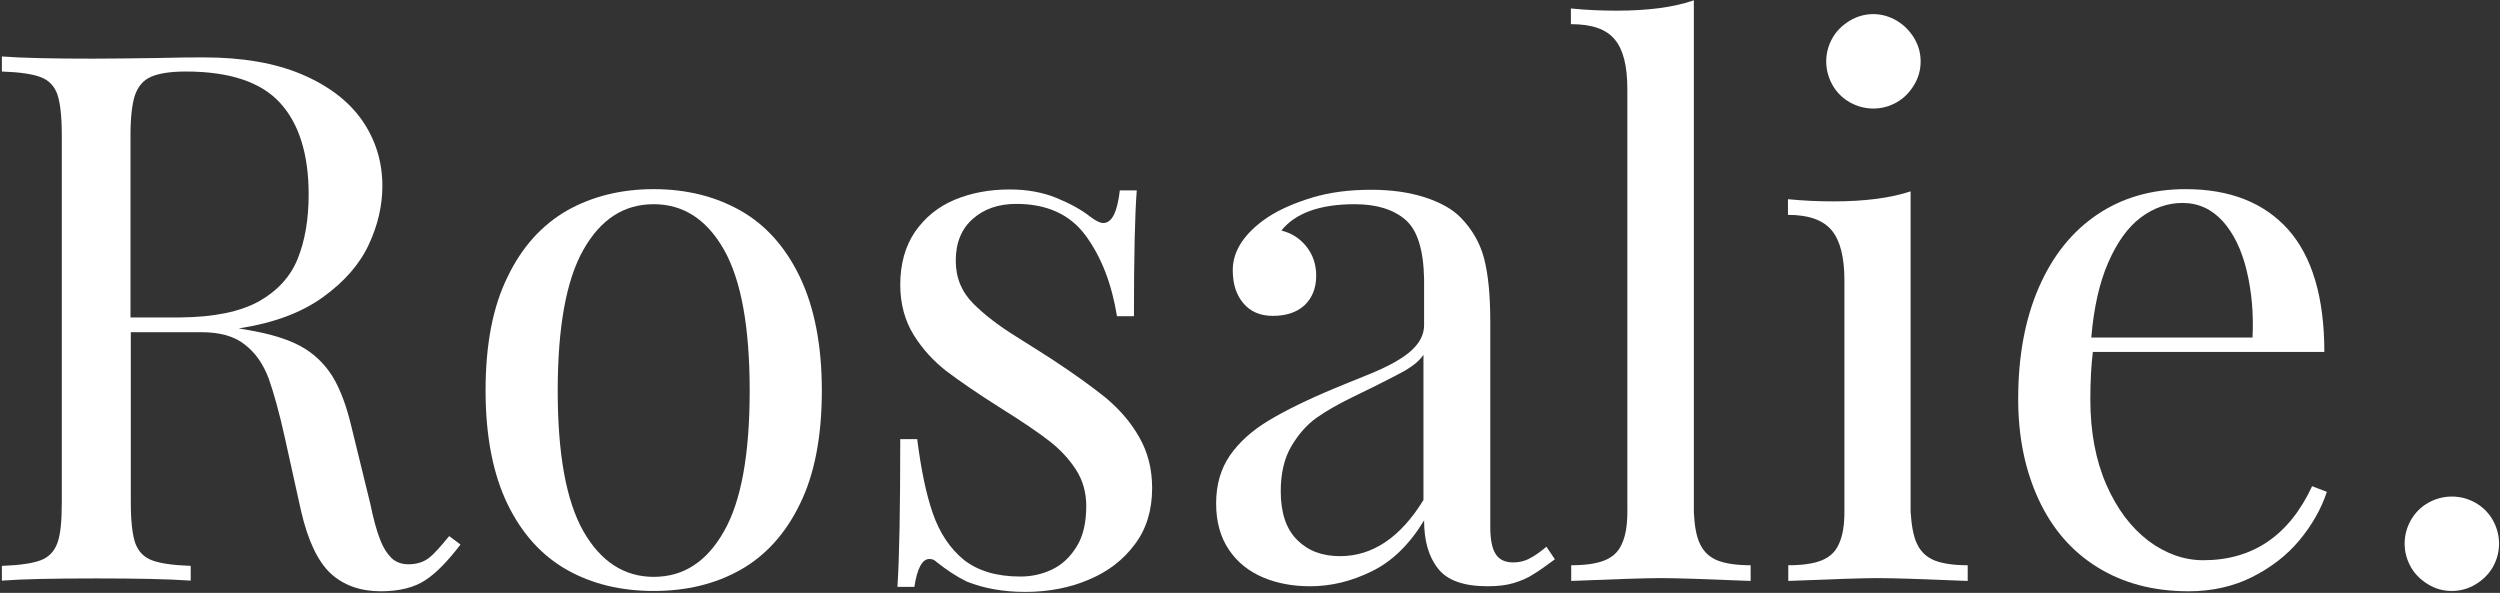 <?xml version="1.0" encoding="utf-8"?>
<!-- Generator: Adobe Illustrator 24.3.0, SVG Export Plug-In . SVG Version: 6.00 Build 0)  -->
<svg version="1.1" id="Warstwa_1" xmlns="http://www.w3.org/2000/svg" xmlns:xlink="http://www.w3.org/1999/xlink" x="0px" y="0px"
	 viewBox="0 0 797 189" style="enable-background:new 0 0 797 189;" xml:space="preserve">
<rect x="0" y="0" width="797" height="189" fill="#333333" stroke="none"/>
<style type="text/css">
	.st0{fill:#FFFFFF;}
</style>
<g>
	<path class="st0" d="M135.7,184.9c-3.6,2.4-8.4,3.6-14.3,3.6c-6.5,0-11.8-1.9-15.9-5.6c-4.1-3.8-7.3-10.4-9.5-19.9l-5.2-23.5
		c-1.8-8.2-3.6-14.5-5.2-19c-1.7-4.4-4.1-8-7.5-10.6c-3.3-2.7-8-4-13.9-4H41.7v54.3c0,5.9,0.5,10.2,1.4,12.9c1,2.7,2.7,4.5,5.3,5.5
		c2.6,1,6.7,1.6,12.4,1.8v4.7c-7.2-0.5-17.2-0.7-30-0.7c-13.5,0-23.6,0.2-30.2,0.7v-4.7c5.7-0.2,9.8-0.8,12.4-1.8
		c2.6-1,4.3-2.8,5.3-5.5c1-2.7,1.4-7,1.4-12.9V43c0-5.9-0.5-10.2-1.4-12.9c-1-2.7-2.7-4.5-5.3-5.5c-2.6-1-6.7-1.6-12.4-1.8V18
		c6.6,0.5,16.2,0.7,28.8,0.7c6.1,0,12.9-0.1,20.3-0.2c7.4-0.2,12.5-0.2,15.3-0.2c12.3,0,22.7,1.8,31.2,5.4
		c8.5,3.6,14.9,8.5,19.2,14.6c4.3,6.2,6.5,13.2,6.5,21c0,6.1-1.4,12.4-4.3,18.6c-2.9,6.3-7.8,11.9-14.6,16.8
		c-6.9,5-15.8,8.3-26.9,10l2.9,0.5c7.1,1.2,12.7,2.9,16.9,5.2c4.2,2.3,7.6,5.6,10.1,9.6c2.5,4.1,4.5,9.5,6.1,16.3l5.9,24.1
		c1,4.8,2,8.6,3.1,11.4c1,2.7,2.3,4.7,3.7,6.1c1.4,1.3,3.2,2,5.4,2c2.6,0,4.8-0.7,6.5-2c1.7-1.3,3.8-3.7,6.5-7l3.6,2.7
		C142.9,178.7,139.3,182.5,135.7,184.9z M82.5,96.1c6-3.4,10.1-7.9,12.4-13.6c2.3-5.7,3.5-12.5,3.5-20.5c0-12.9-3.1-22.7-9.2-29.3
		c-6.1-6.6-16.1-9.9-30-9.9c-4.9,0-8.6,0.6-11.1,1.7c-2.5,1.1-4.1,3.1-5.1,5.9c-0.9,2.8-1.4,7.1-1.4,12.7v58.1h15.9
		C68.2,101.1,76.5,99.4,82.5,96.1z"/>
	<path class="st0" d="M236,67.1c8,4.5,14.4,11.6,19,21.2c4.6,9.6,7,21.7,7,36.2c0,14.6-2.3,26.7-7,36.2c-4.6,9.5-11,16.5-19,21
		c-8,4.5-17.2,6.7-27.6,6.7c-10.4,0-19.6-2.2-27.6-6.7c-8-4.5-14.4-11.5-19-21c-4.6-9.5-7-21.6-7-36.2c0-14.6,2.3-26.7,7-36.2
		c4.6-9.6,11-16.6,19-21.2c8-4.5,17.2-6.8,27.6-6.8C218.8,60.3,228,62.6,236,67.1z M186,79.6c-5.5,9.7-8.2,24.7-8.2,45
		c0,20.2,2.7,35.1,8.2,44.8c5.5,9.6,13,14.5,22.4,14.5c9.5,0,16.9-4.8,22.4-14.5c5.5-9.6,8.2-24.6,8.2-44.8c0-20.3-2.7-35.3-8.2-45
		c-5.5-9.7-13-14.5-22.4-14.5C198.9,65.1,191.5,69.9,186,79.6z"/>
	<path class="st0" d="M297.4,163.7c2.2,6.3,5.5,11.2,9.9,14.8c4.5,3.5,10.4,5.3,18,5.3c3.5,0,6.8-0.7,10-2.2
		c3.2-1.5,5.8-3.9,7.9-7.3c2.1-3.3,3.1-7.7,3.1-13c0-4.3-1.1-8.2-3.3-11.6c-2.2-3.4-5.1-6.5-8.6-9.2c-3.5-2.7-8.5-6.1-14.9-10.1
		c-7.8-4.9-13.7-9-17.8-12.1c-4.1-3.2-7.6-7-10.4-11.5c-2.8-4.5-4.3-9.9-4.3-16c0-6.7,1.6-12.3,4.7-16.9c3.2-4.6,7.4-8,12.6-10.2
		c5.3-2.2,11.1-3.3,17.6-3.3c5.5,0,10.5,0.9,14.9,2.7c4.4,1.8,8,3.8,10.8,6c1.7,1.3,3.1,2,4.1,2c2.8,0,4.5-3.5,5.3-10.4h5.4
		c-0.6,7.7-0.9,21.1-0.9,40.1h-5.4c-1.7-10.4-5-18.9-10-25.7c-5-6.8-12.4-10.1-22.1-10.1c-5.7,0-10.3,1.6-13.9,4.8
		c-3.6,3.2-5.4,7.6-5.4,13.3c0,5.5,1.9,10,5.6,13.7c3.7,3.7,8.2,7.1,13.5,10.4c5.3,3.3,9,5.7,11.2,7.1c7.2,4.7,13,8.9,17.5,12.5
		c4.4,3.7,8,7.8,10.7,12.6c2.7,4.7,4.1,10.1,4.1,16.2c0,7-1.8,13-5.5,17.9c-3.7,5-8.5,8.7-14.7,11.3c-6.1,2.6-12.9,3.9-20.2,3.9
		c-7,0-13.2-1.1-18.7-3.3c-3.1-1.5-6.3-3.6-9.7-6.3c-0.6-0.6-1.3-0.9-2.2-0.9c-2.3,0-3.9,3-4.8,8.9h-5.4c0.6-9,0.9-24.7,0.9-47.1
		h5.4C293.6,149.4,295.2,157.4,297.4,163.7z"/>
	<path class="st0" d="M448.1,70.1c-3.8-3.3-9.2-5-16.2-5c-11.1,0-18.9,2.8-23.4,8.4c3.2,0.8,5.8,2.4,7.9,5c2.1,2.6,3.2,5.7,3.2,9.4
		c0,4-1.3,7.1-3.7,9.4c-2.5,2.3-5.9,3.4-10.1,3.4c-4,0-7.1-1.3-9.4-4c-2.3-2.7-3.4-6.2-3.4-10.6c0-6.1,3.7-11.8,11.1-16.8
		c3.8-2.5,8.6-4.6,14.2-6.3c5.6-1.7,11.9-2.5,18.8-2.5c6.5,0,12.1,0.8,17.1,2.4c4.9,1.6,8.8,3.7,11.5,6.5c3.6,3.7,6.1,8,7.4,12.9
		c1.3,4.9,2,11.6,2,20.2v65.6c0,3.9,0.6,6.8,1.7,8.5c1.1,1.8,3,2.7,5.6,2.7c1.9,0,3.7-0.4,5.3-1.3c1.6-0.8,3.4-2.1,5.3-3.7l2.7,4
		c-2.8,2.1-5.1,3.7-6.9,4.8c-1.8,1.2-4,2.1-6.3,2.8c-2.4,0.7-5.1,1-8.3,1c-7.6,0-12.9-1.9-15.8-5.7c-3-3.8-4.4-8.9-4.4-15.3
		c-4.6,7.6-10.1,13-16.6,16.2c-6.5,3.2-13,4.8-19.7,4.8c-5.5,0-10.5-0.9-15-2.8c-4.5-1.9-8.2-4.8-10.9-8.8c-2.7-4-4.1-8.9-4.1-14.8
		c0-6,1.5-11.1,4.4-15.3c2.9-4.2,7-7.9,12.3-11.1c5.3-3.2,12.4-6.7,21.3-10.4c1.5-0.6,5.3-2.2,11.3-4.6c6-2.5,10.3-4.9,13-7.4
		c2.7-2.5,4-5.1,4-8.1V88.8C453.8,79.7,451.9,73.4,448.1,70.1z M448,118.1c-2.7,1.5-8.3,4.4-16.8,8.5c-4.5,2.2-8.4,4.4-11.5,6.6
		c-3.2,2.3-5.8,5.3-8.1,9.2c-2.2,3.8-3.3,8.6-3.3,14.2c0,6.8,1.7,12,5.2,15.5c3.5,3.5,8,5.2,13.7,5.2c10.4,0,19.3-6,26.6-17.9v-46.3
		C452.6,114.9,450.7,116.5,448,118.1z"/>
	<path class="st0" d="M542,173.5c1.2,2.5,3.1,4.2,5.6,5.2c2.6,1,6.1,1.5,10.5,1.5v5c-14.4-0.6-24-0.9-28.6-0.9s-14.1,0.3-28.6,0.9
		v-5c4.5,0,8-0.5,10.5-1.5c2.6-1,4.5-2.7,5.6-5.2c1.2-2.5,1.8-5.9,1.8-10.3V28.4c0-7.3-1.3-12.6-4-15.8c-2.7-3.3-7.3-4.9-14-4.9v-5
		c4.9,0.5,9.8,0.7,14.6,0.7c10.1,0,18.3-1.1,24.6-3.3v163.2C540.2,167.6,540.8,171.1,542,173.5z"/>
	<path class="st0" d="M611.2,173.5c1.2,2.5,3.1,4.2,5.6,5.2c2.6,1,6.1,1.5,10.5,1.5v5c-14.4-0.6-24-0.9-28.6-0.9
		c-4.6,0-14.1,0.3-28.6,0.9v-5c4.5,0,8-0.5,10.5-1.5c2.6-1,4.5-2.7,5.6-5.2c1.2-2.5,1.8-5.9,1.8-10.3V89.4c0-7.3-1.3-12.6-4-15.9
		c-2.7-3.3-7.3-5-14-5v-5c4.9,0.5,9.8,0.7,14.6,0.7c10,0,18.2-1.1,24.5-3.2v102.2C609.4,167.6,610,171.1,611.2,173.5z M604.7,6.6
		c2.3,1.4,4.1,3.2,5.5,5.5c1.4,2.3,2.1,4.8,2.1,7.5c0,2.7-0.7,5.2-2.1,7.5c-1.4,2.3-3.2,4.2-5.5,5.5c-2.3,1.3-4.8,2-7.5,2
		c-2.7,0-5.2-0.7-7.5-2c-2.3-1.3-4.2-3.2-5.5-5.5c-1.3-2.3-2-4.9-2-7.5c0-2.7,0.7-5.2,2-7.5c1.3-2.3,3.2-4.1,5.5-5.5
		c2.3-1.4,4.9-2.1,7.5-2.1C599.8,4.5,602.3,5.2,604.7,6.6z"/>
	<path class="st0" d="M733,172.3c-4,4.8-9.1,8.7-15.1,11.7c-6,3-12.8,4.5-20.2,4.5c-11.2,0-20.9-2.6-29.1-7.7
		c-8.2-5.1-14.4-12.3-18.7-21.6c-4.3-9.3-6.5-19.9-6.5-32c0-13.7,2.2-25.5,6.6-35.6c4.4-10.1,10.6-17.8,18.6-23.2
		c8-5.4,17.4-8.1,28.2-8.1c14.1,0,25,4.3,32.7,12.9c7.6,8.6,11.5,21.6,11.5,39h-73.8c-0.5,4.1-0.8,9.1-0.8,15.1
		c0,10.4,1.7,19.4,5.1,27.2c3.4,7.8,7.9,13.7,13.4,17.9c5.5,4.1,11.4,6.2,17.5,6.2c15.8,0,27.4-7.9,34.7-23.6l4.7,1.8
		C740,162.3,737,167.5,733,172.3z M716.2,86.1c-1.6-6.5-4.1-11.7-7.6-15.6c-3.5-3.8-7.7-5.8-12.8-5.8c-4.8,0-9.3,1.6-13.4,4.7
		c-4.1,3.1-7.5,7.9-10.3,14.3c-2.8,6.4-4.6,14.4-5.4,23.9h51.4C718.5,99.9,717.8,92.7,716.2,86.1z"/>
	<path class="st0" d="M789.2,160.3c2.3,1.3,4.2,3.2,5.5,5.5c1.3,2.3,2,4.9,2,7.5c0,2.7-0.7,5.2-2,7.5c-1.3,2.3-3.2,4.1-5.5,5.5
		c-2.3,1.4-4.9,2.1-7.6,2.1c-2.7,0-5.2-0.7-7.5-2.1c-2.3-1.4-4.2-3.2-5.5-5.5c-1.3-2.3-2-4.8-2-7.5c0-2.7,0.7-5.2,2-7.5
		c1.3-2.3,3.2-4.2,5.5-5.5c2.3-1.3,4.9-2,7.5-2C784.4,158.3,786.9,159,789.2,160.3z"/>
</g>
</svg>
